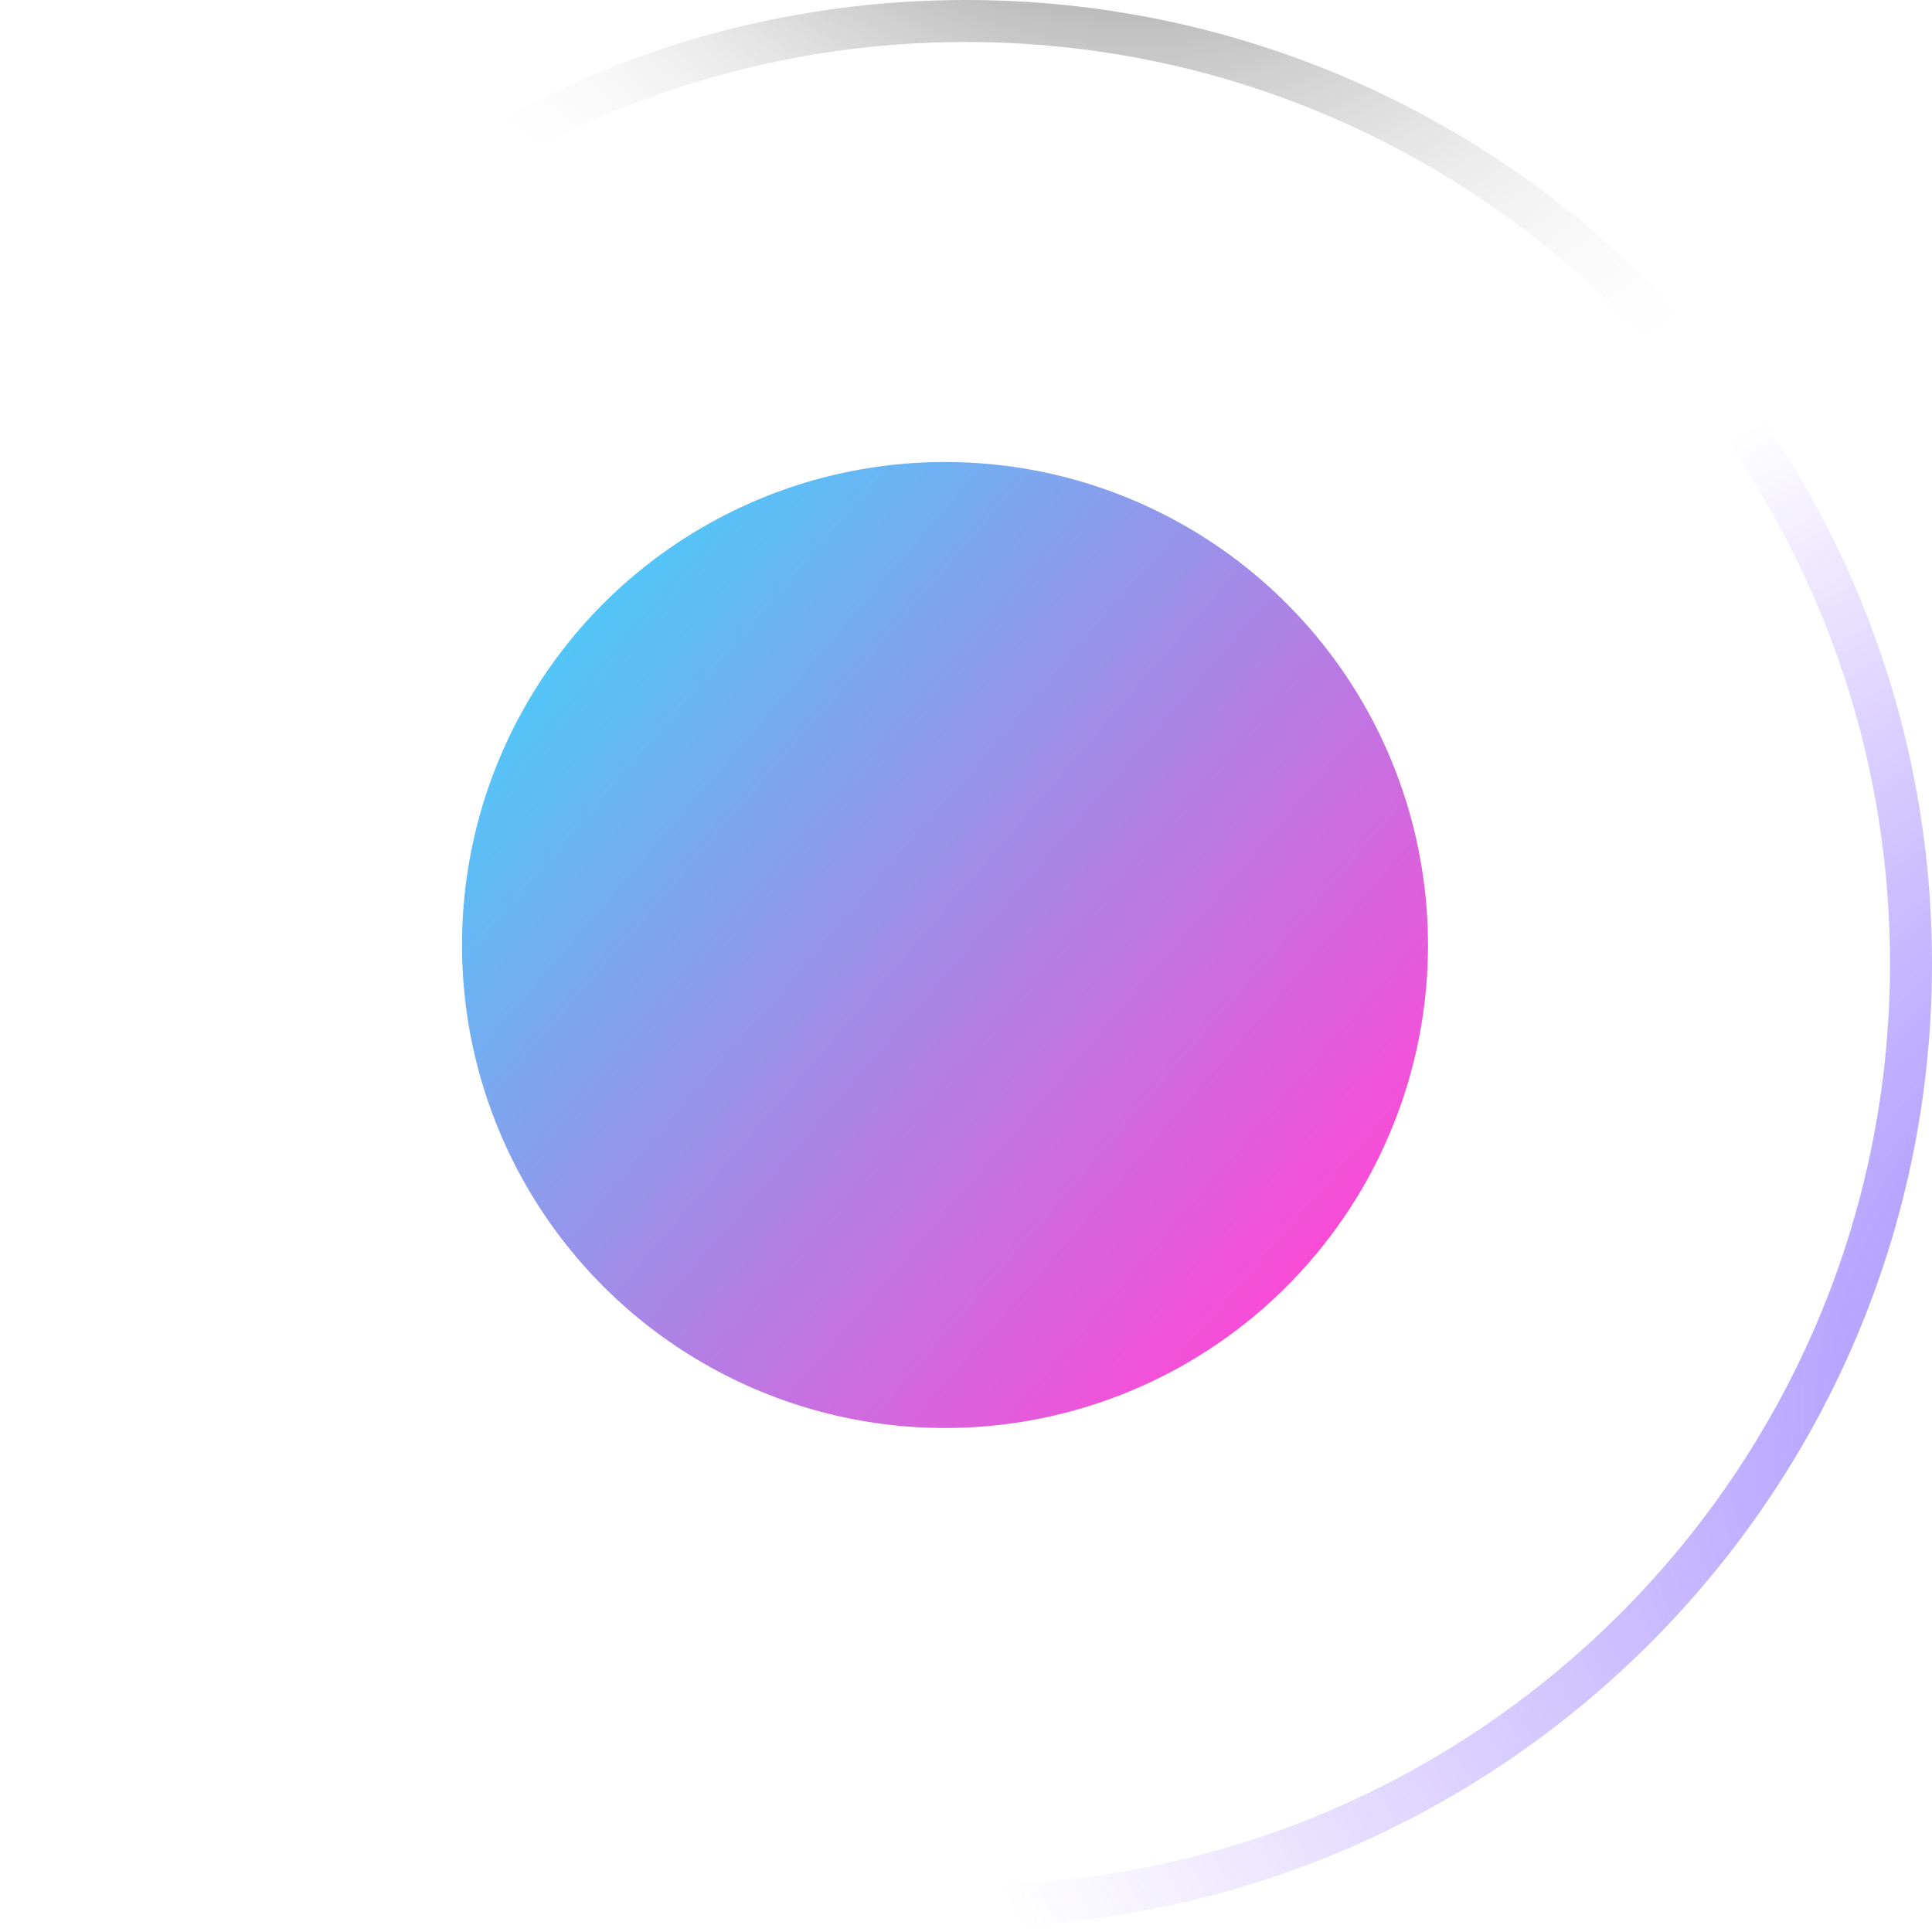 <svg width="46" height="46" viewBox="0 0 46 46" fill="none" xmlns="http://www.w3.org/2000/svg">
<g filter="url(#filter0_b_2005_4)">
<path d="M0 22.94C0 10.271 10.331 0 23 0C35.669 0 46 10.271 46 22.94C46 35.609 35.669 45.88 23 45.88C10.331 45.88 0 35.609 0 22.94Z" fill="url(#paint0_radial_2005_4)"/>
<path d="M0.5 22.94C0.5 10.548 10.605 0.5 23 0.5C35.395 0.5 45.5 10.548 45.5 22.94C45.5 35.331 35.395 45.38 23 45.38C10.605 45.38 0.5 35.331 0.5 22.94Z" stroke="url(#paint1_radial_2005_4)"/>
<path d="M0.5 22.94C0.5 10.548 10.605 0.5 23 0.5C35.395 0.5 45.5 10.548 45.5 22.94C45.5 35.331 35.395 45.38 23 45.38C10.605 45.38 0.5 35.331 0.5 22.94Z" stroke="url(#paint2_radial_2005_4)"/>
<path d="M0.5 22.94C0.5 10.548 10.605 0.5 23 0.5C35.395 0.5 45.5 10.548 45.5 22.94C45.5 35.331 35.395 45.38 23 45.38C10.605 45.38 0.5 35.331 0.5 22.94Z" stroke="url(#paint3_radial_2005_4)"/>
</g>
<circle cx="22.5" cy="22.5" r="11.5" fill="url(#paint4_linear_2005_4)"/>
<defs>
<filter id="filter0_b_2005_4" x="-5" y="-5" width="56" height="55.88" filterUnits="userSpaceOnUse" color-interpolation-filters="sRGB">
<feFlood flood-opacity="0" result="BackgroundImageFix"/>
<feGaussianBlur in="BackgroundImageFix" stdDeviation="2.5"/>
<feComposite in2="SourceAlpha" operator="in" result="effect1_backgroundBlur_2005_4"/>
<feBlend mode="normal" in="SourceGraphic" in2="effect1_backgroundBlur_2005_4" result="shape"/>
</filter>
<radialGradient id="paint0_radial_2005_4" cx="0" cy="0" r="1" gradientUnits="userSpaceOnUse" gradientTransform="translate(3.848) rotate(47.945) scale(68.673 49.896)">
<stop stop-color="white" stop-opacity="0.36"/>
<stop offset="1" stop-color="white" stop-opacity="0"/>
</radialGradient>
<radialGradient id="paint1_radial_2005_4" cx="0" cy="0" r="1" gradientUnits="userSpaceOnUse" gradientTransform="translate(-24.493 4.694) rotate(35.041) scale(52.987 31.273)">
<stop stop-color="white"/>
<stop offset="1" stop-color="white" stop-opacity="0.06"/>
</radialGradient>
<radialGradient id="paint2_radial_2005_4" cx="0" cy="0" r="1" gradientUnits="userSpaceOnUse" gradientTransform="translate(59.467 30.705) rotate(161.385) scale(38.435 25.978)">
<stop stop-color="#8470FF"/>
<stop offset="1" stop-color="#865CFF" stop-opacity="0"/>
</radialGradient>
<radialGradient id="paint3_radial_2005_4" cx="0" cy="0" r="1" gradientUnits="userSpaceOnUse" gradientTransform="translate(23.501 -10.486) rotate(47.215) scale(25.67 18.451)">
<stop/>
<stop offset="1" stop-color="white" stop-opacity="0"/>
</radialGradient>
<linearGradient id="paint4_linear_2005_4" x1="13.5" y1="15.5" x2="31.5" y2="31" gradientUnits="userSpaceOnUse">
<stop stop-color="#53C5F7"/>
<stop offset="1" stop-color="#FF47D6"/>
</linearGradient>
</defs>
</svg>

